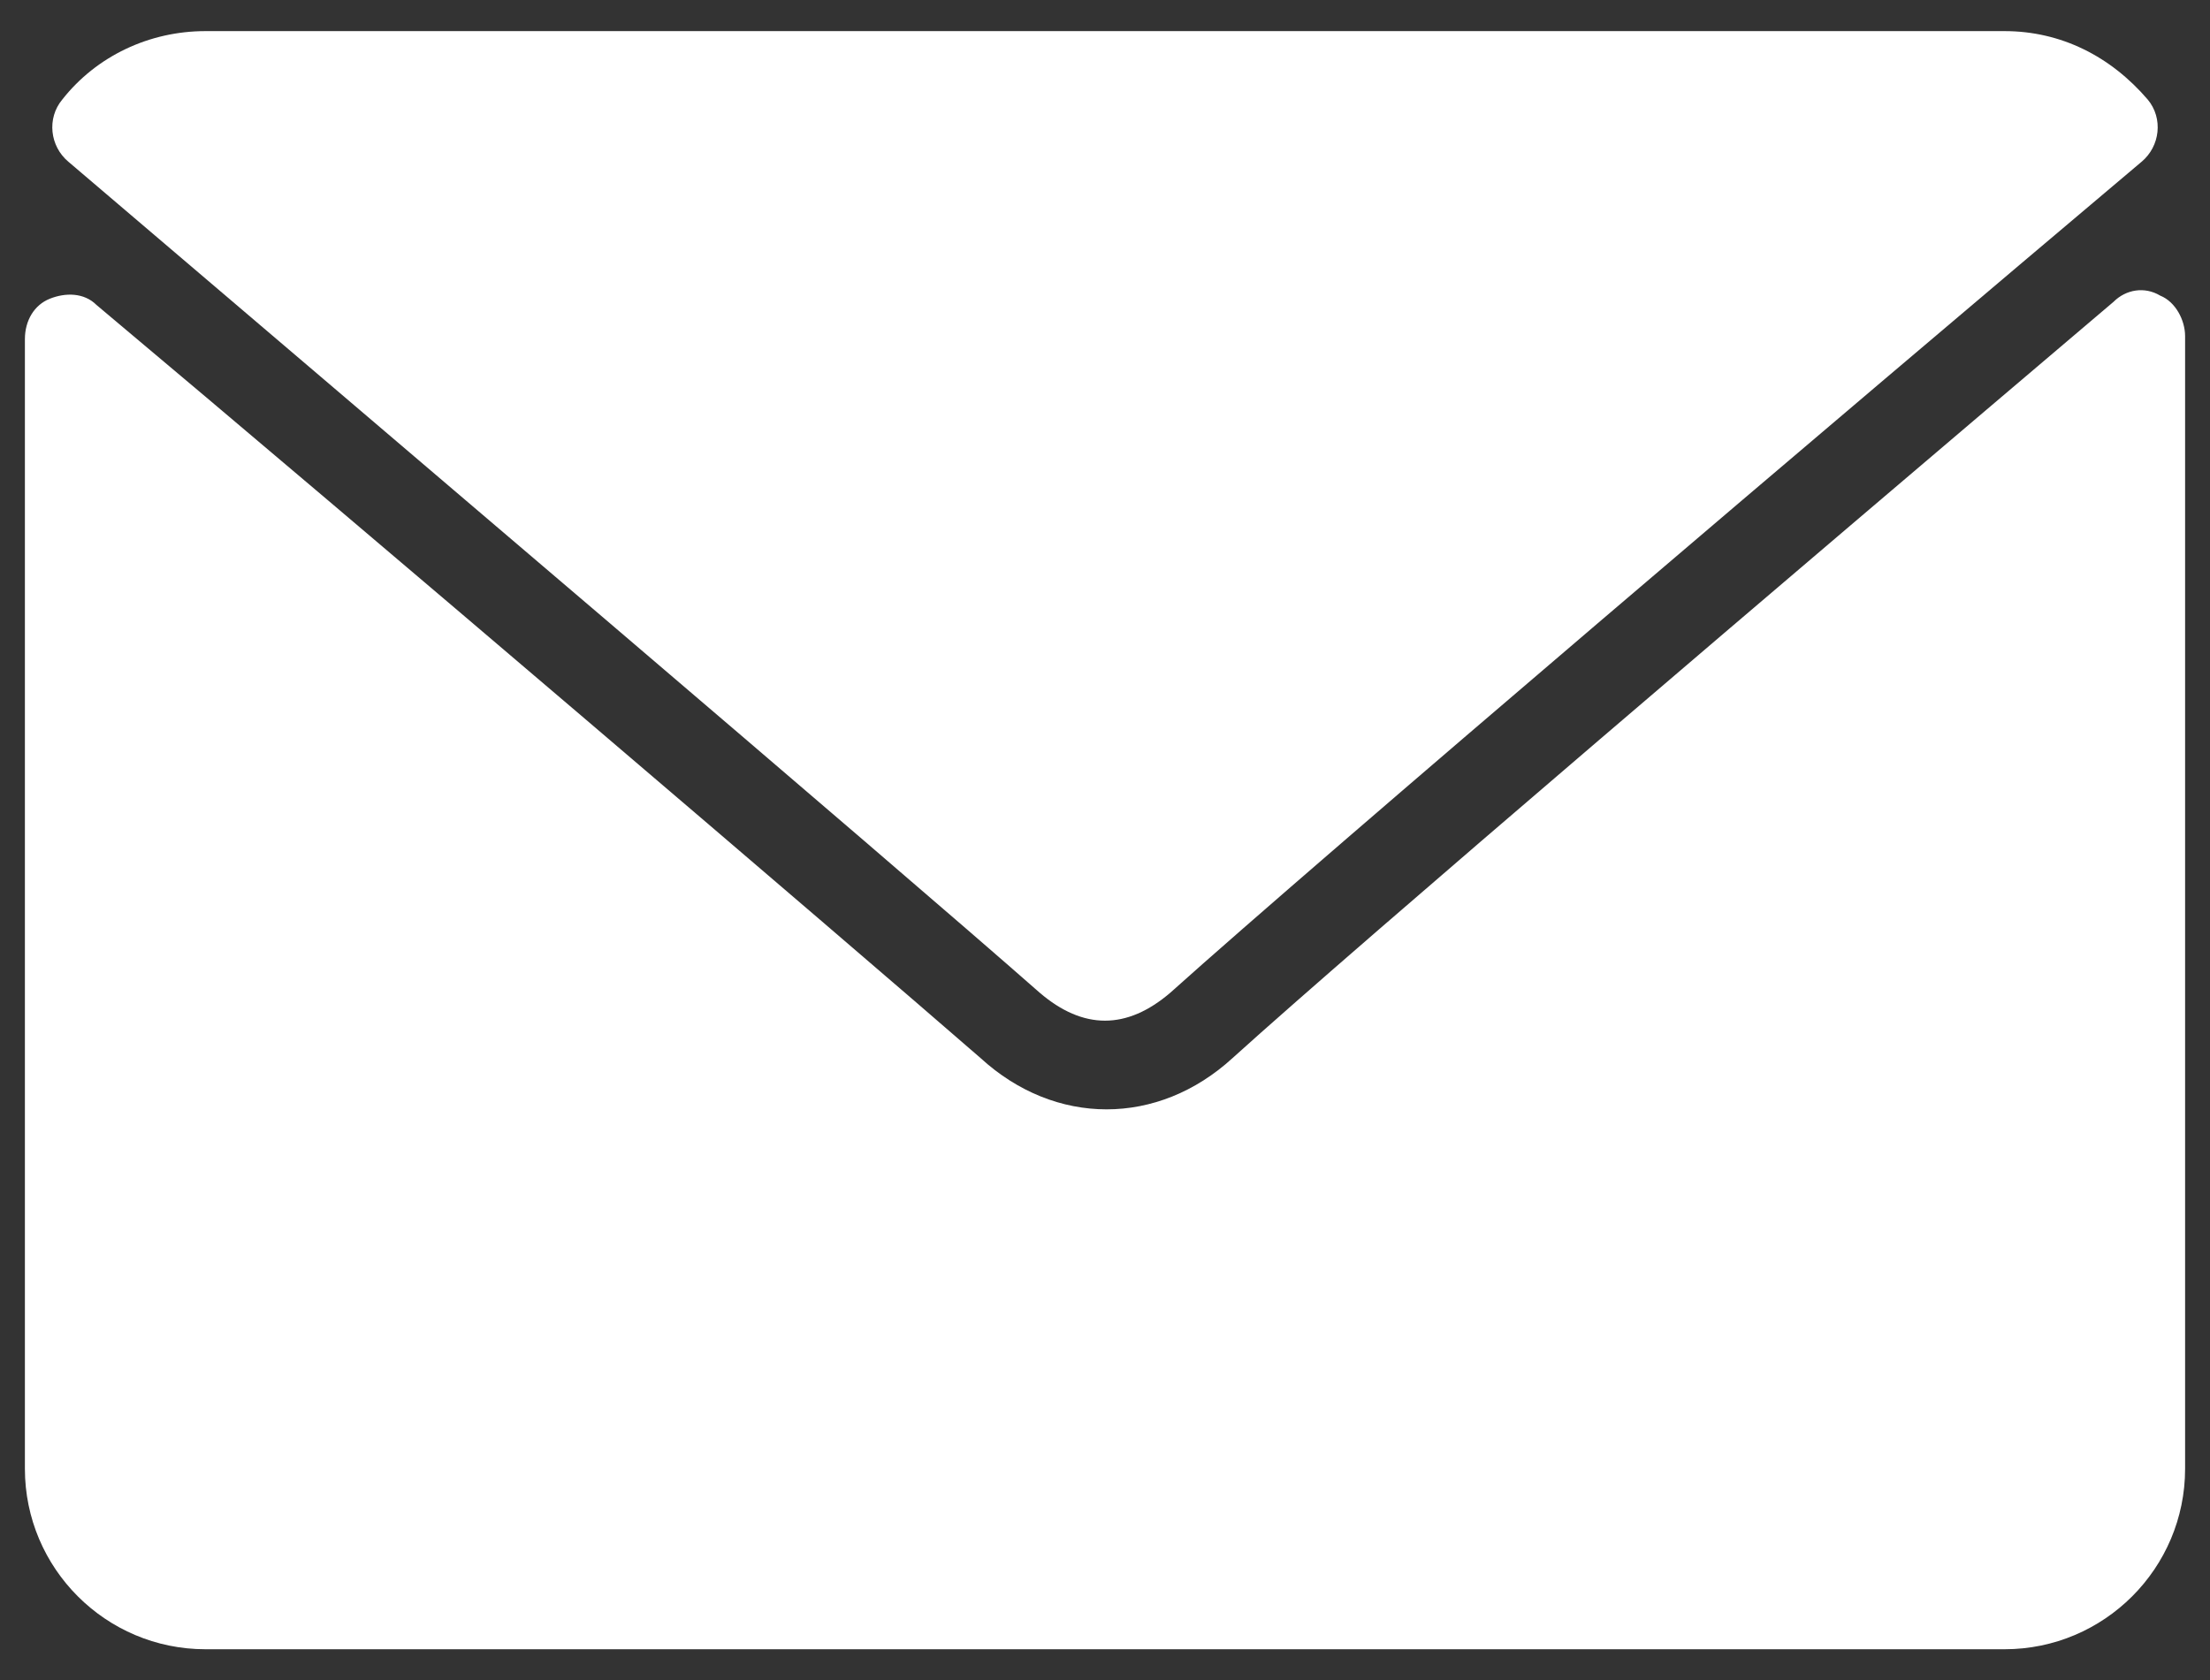 <?xml version="1.0" encoding="utf-8"?>
<!-- Generator: Adobe Illustrator 24.1.1, SVG Export Plug-In . SVG Version: 6.00 Build 0)  -->
<svg version="1.1" id="Calque_1" xmlns="http://www.w3.org/2000/svg" xmlns:xlink="http://www.w3.org/1999/xlink" x="0px" y="0px"
	 viewBox="0 0 71 54" style="enable-background:new 0 0 71 54;" xml:space="preserve">
<rect x="0" y="0" width="71" height="54" fill="#333333" stroke="none"/>
<style type="text/css">
	.st0{fill:#FFFFFF;}
</style>
<g>
	<g>
		<g>
			<path class="st0" d="M6.6,1C4.8,1,3.1,1.8,2,3.2c-0.5,0.6-0.4,1.5,0.2,2c9.5,8.1,26.2,22.3,31.2,26.7c0.7,0.6,1.4,0.9,2.1,0.9
				s1.4-0.3,2.1-0.9c4.9-4.4,21.6-18.6,31.2-26.7c0.6-0.5,0.7-1.4,0.2-2C67.8,1.8,66.2,1,64.4,1H6.6z"/>
			<path class="st0" d="M70.2,43.4v3.8c0,3.2-2.6,5.8-5.8,5.8H6.6c-3.2,0-5.8-2.6-5.8-5.8V10.9c0-0.6,0.3-1.1,0.8-1.3
				c0.5-0.2,1.1-0.2,1.5,0.2C11.8,17.1,26.9,30,31.5,34c2.4,2.2,5.7,2.2,8.1,0c4.2-3.8,17.7-15.3,28.3-24.3c0.4-0.4,1-0.5,1.5-0.2
				c0.5,0.2,0.8,0.8,0.8,1.3v24.5V43.4z"/>
		</g>
	</g>
</g>
</svg>
